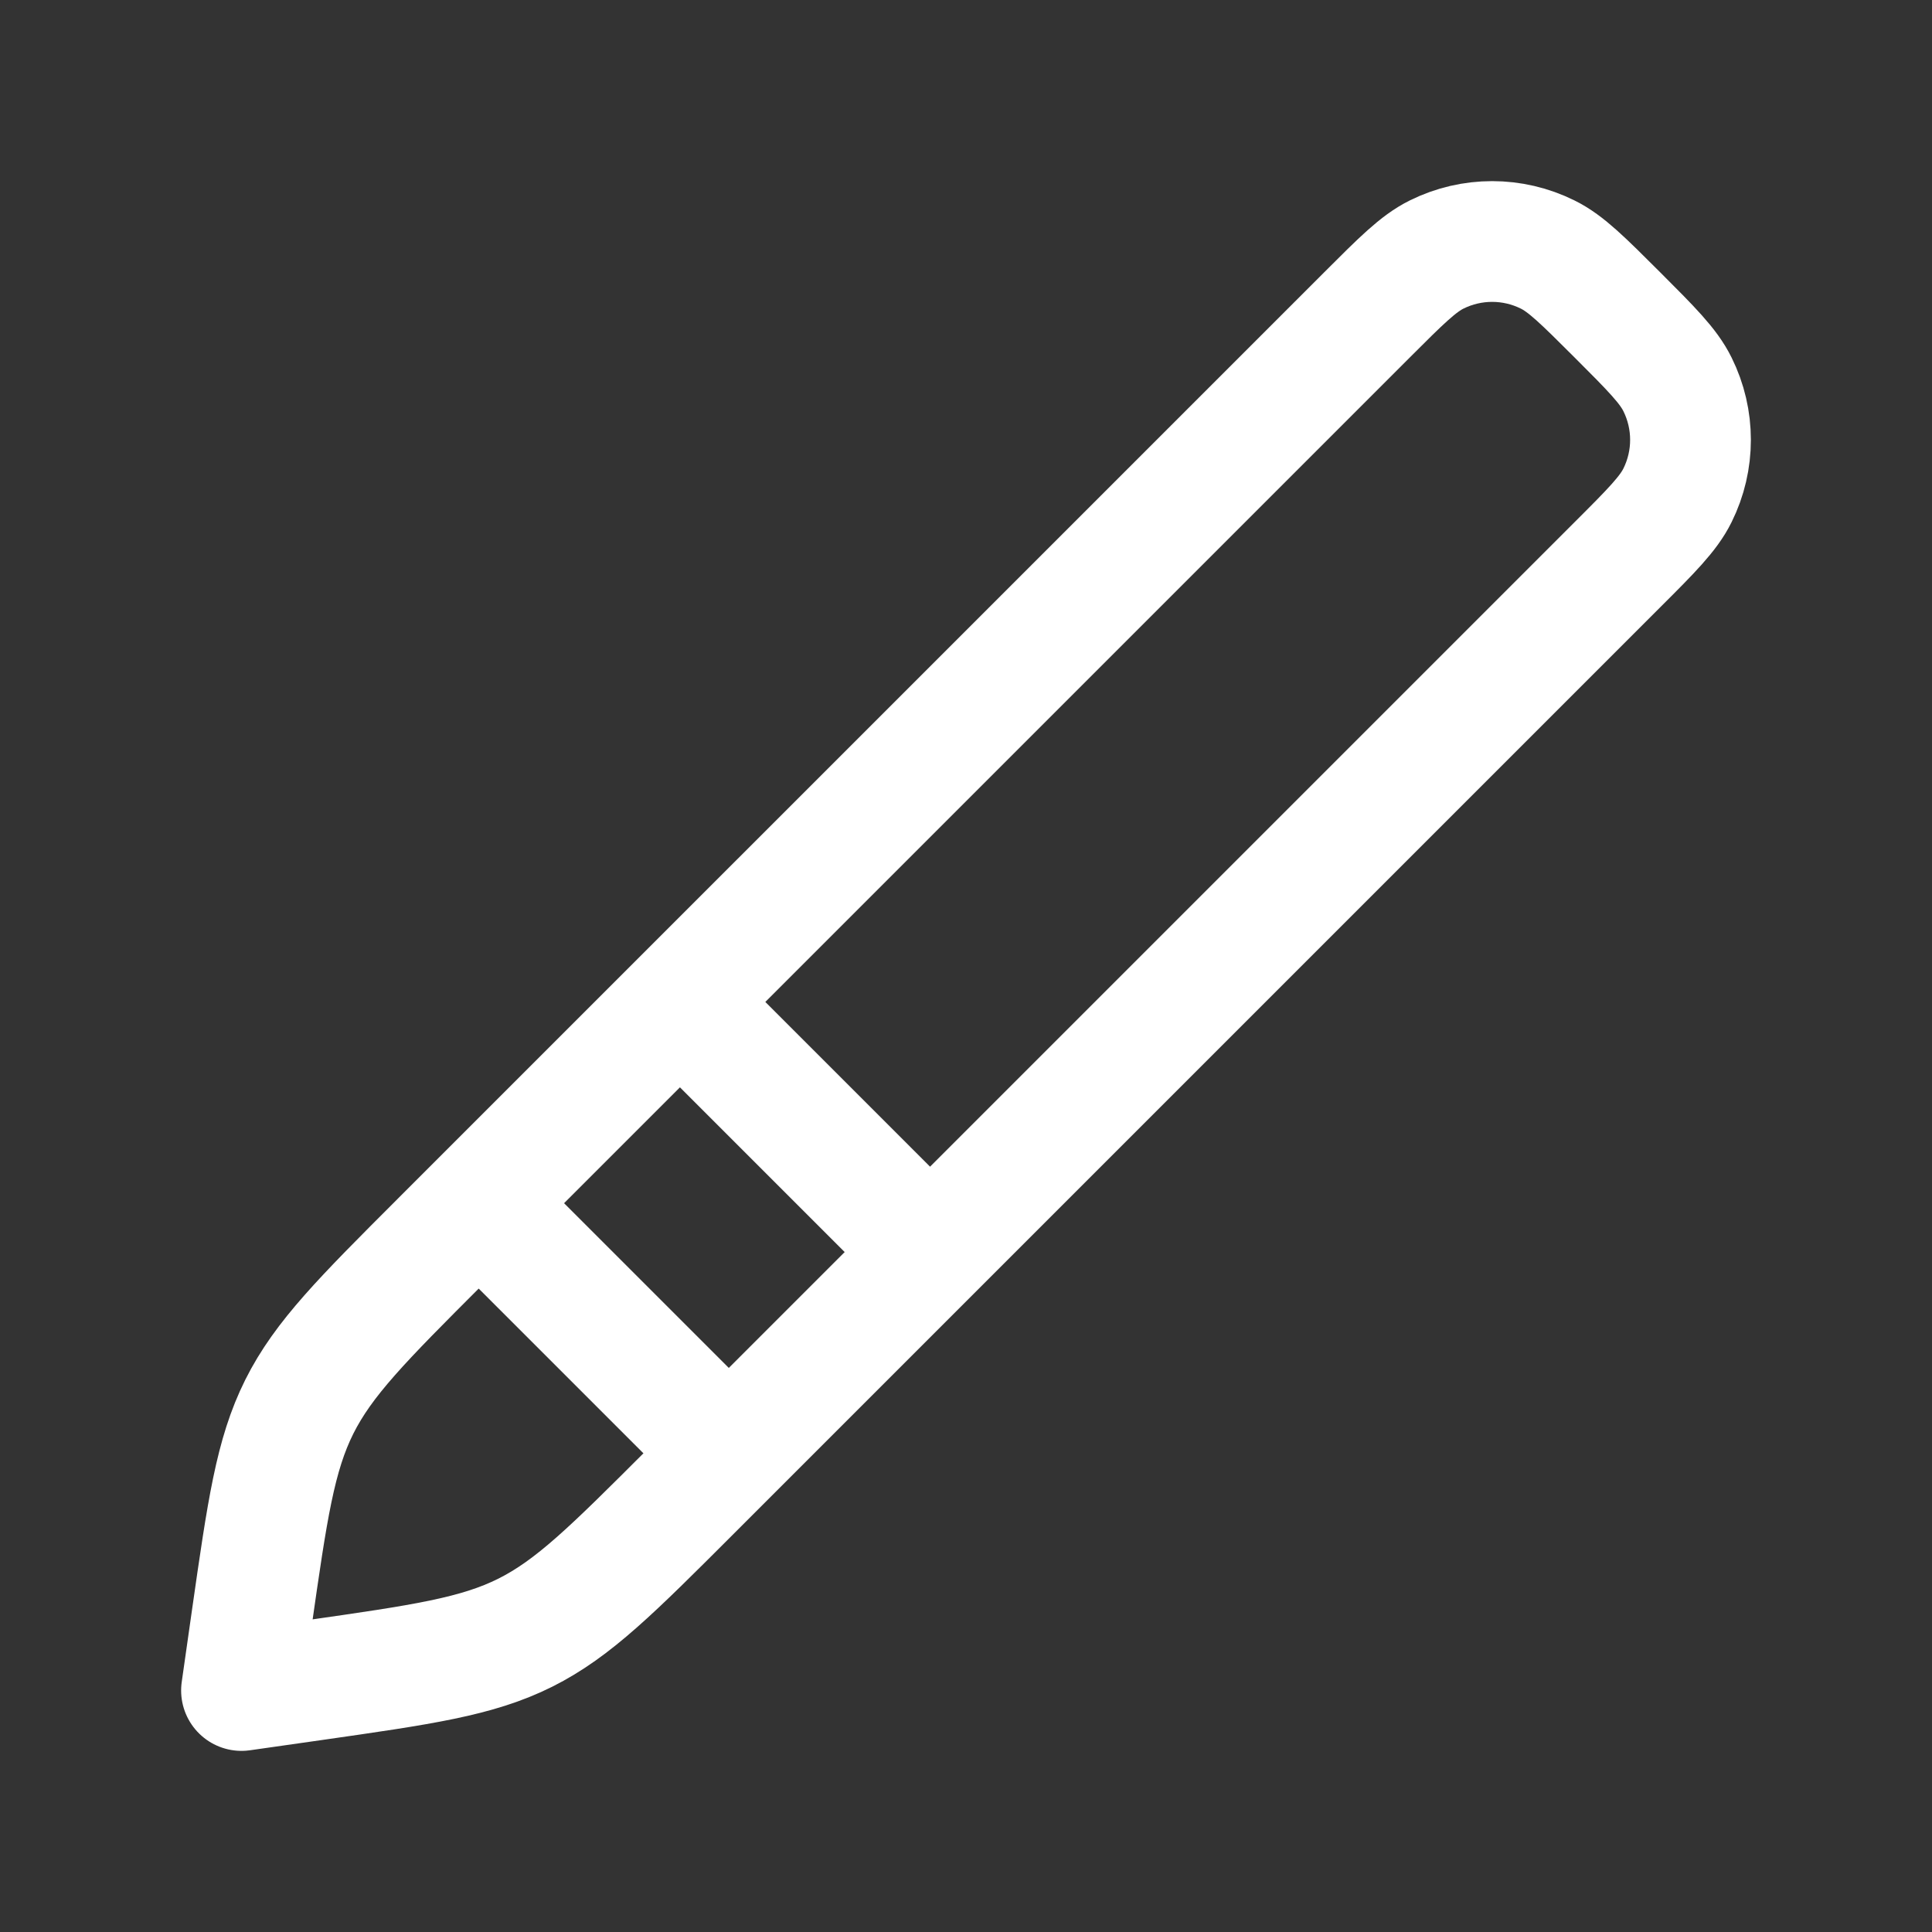 <?xml version="1.0" encoding="UTF-8"?> <svg xmlns="http://www.w3.org/2000/svg" width="24" height="24" viewBox="0 0 24 24" fill="none"><rect x="0" y="0" width="24" height="24" fill="#333333" stroke="none"/> <path d="M3.891 20.873L3 21L3.127 20.109C3.321 18.754 3.418 18.076 3.718 17.475C4.019 16.874 4.503 16.39 5.471 15.422L16.983 3.91C17.406 3.487 17.618 3.275 17.846 3.162C18.281 2.946 18.791 2.946 19.226 3.162C19.455 3.275 19.666 3.487 20.09 3.91C20.514 4.334 20.725 4.545 20.838 4.774C21.054 5.209 21.054 5.719 20.838 6.154C20.725 6.382 20.514 6.594 20.09 7.017L8.578 18.529C7.61 19.497 7.126 19.981 6.525 20.282C5.924 20.582 5.246 20.679 3.891 20.873Z" stroke="white" stroke-width="1.5" stroke-linecap="round" stroke-linejoin="round"></path> <path d="M6 15L9 18M8.5 12.5L11.5 15.5" stroke="white" stroke-width="1.5" stroke-linecap="round" stroke-linejoin="round"></path> </svg> 